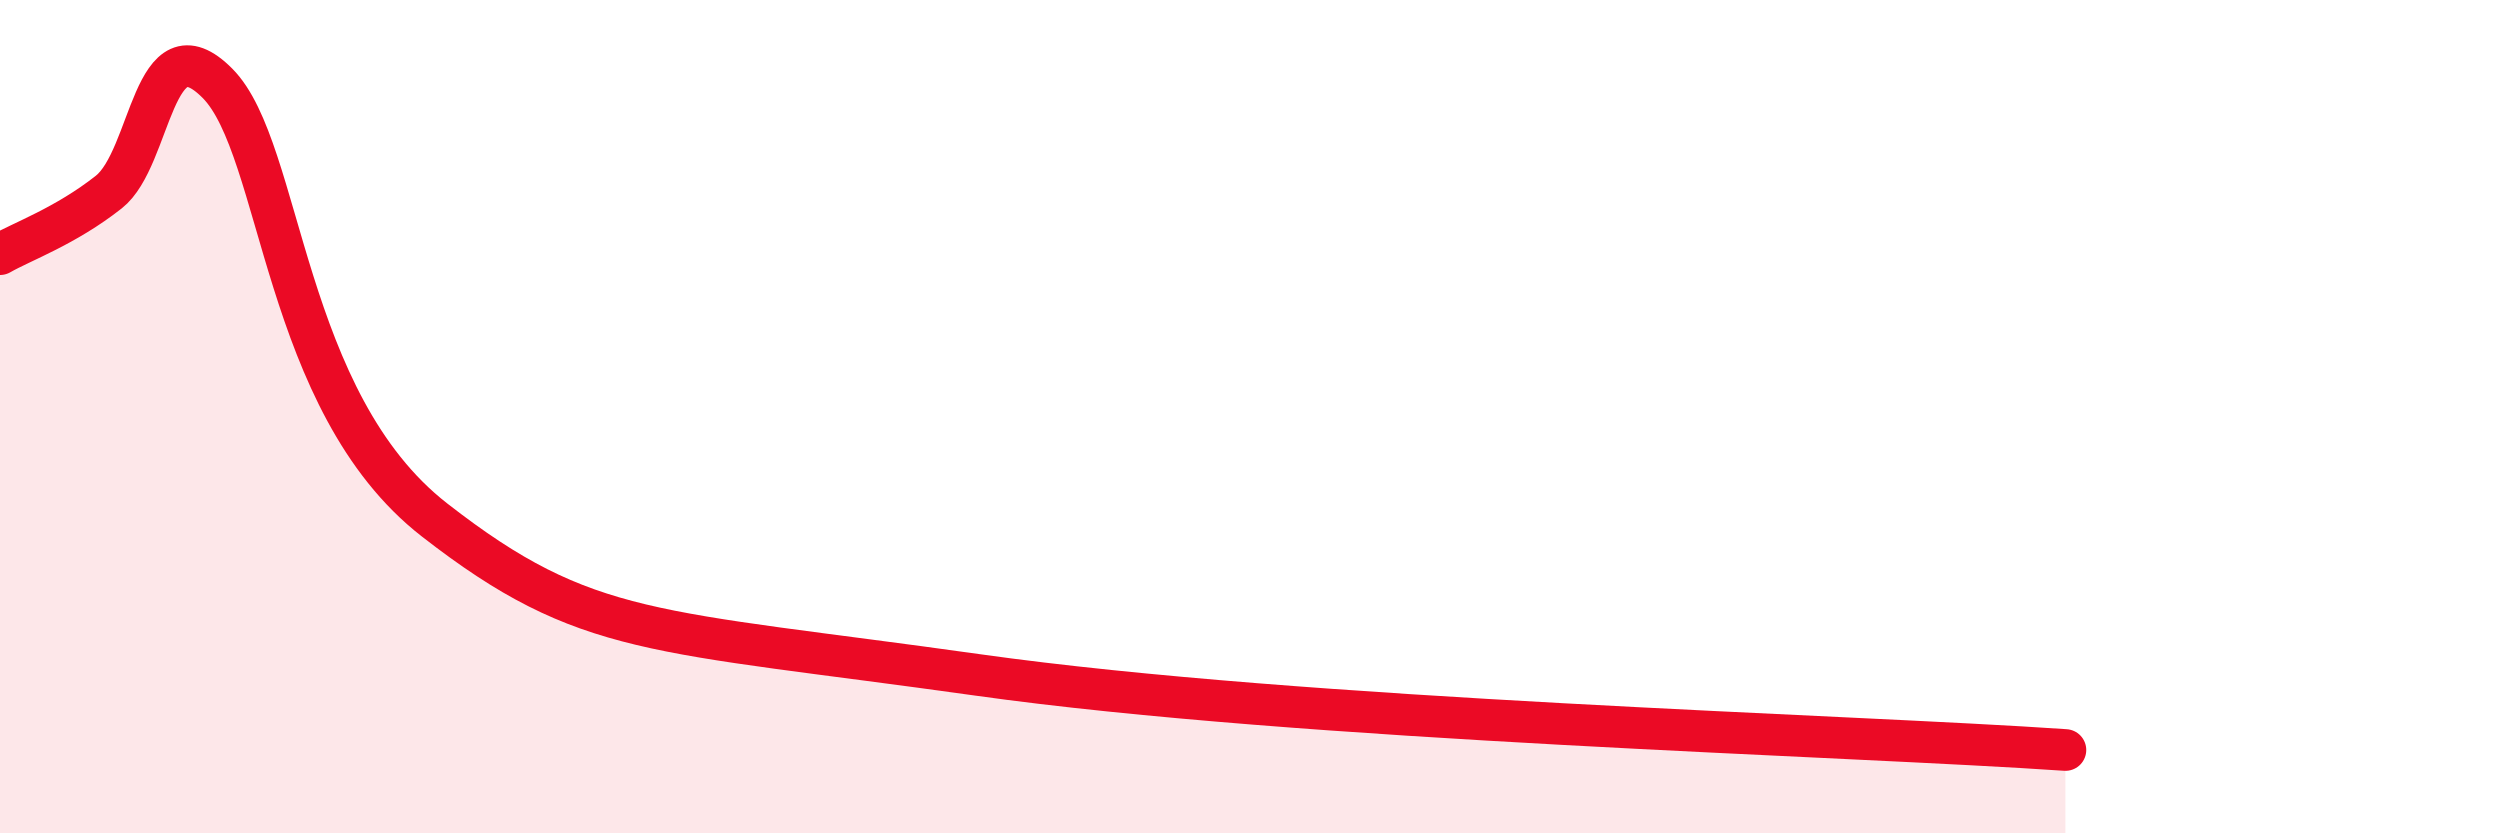
    <svg width="60" height="20" viewBox="0 0 60 20" xmlns="http://www.w3.org/2000/svg">
      <path
        d="M 0,6.1 C 0.52,5.8 1.57,5.43 2.61,4.61 C 3.65,3.79 3.66,0.43 5.22,2 C 6.78,3.57 6.78,9.64 10.43,12.48 C 14.08,15.32 15.65,15.1 23.48,16.2 C 31.31,17.3 44.35,17.64 49.57,18L49.57 20L0 20Z"
        fill="#EB0A25"
        opacity="0.1"
        stroke-linecap="round"
        stroke-linejoin="round"
      />
      <path
        d="M 0,6.1 C 0.52,5.8 1.57,5.43 2.61,4.61 C 3.65,3.79 3.66,0.43 5.22,2 C 6.78,3.57 6.78,9.64 10.43,12.48 C 14.08,15.32 15.65,15.1 23.48,16.2 C 31.31,17.3 44.35,17.64 49.57,18"
        stroke="#EB0A25"
        stroke-width="1"
        fill="none"
        stroke-linecap="round"
        stroke-linejoin="round"
      />
    </svg>
  